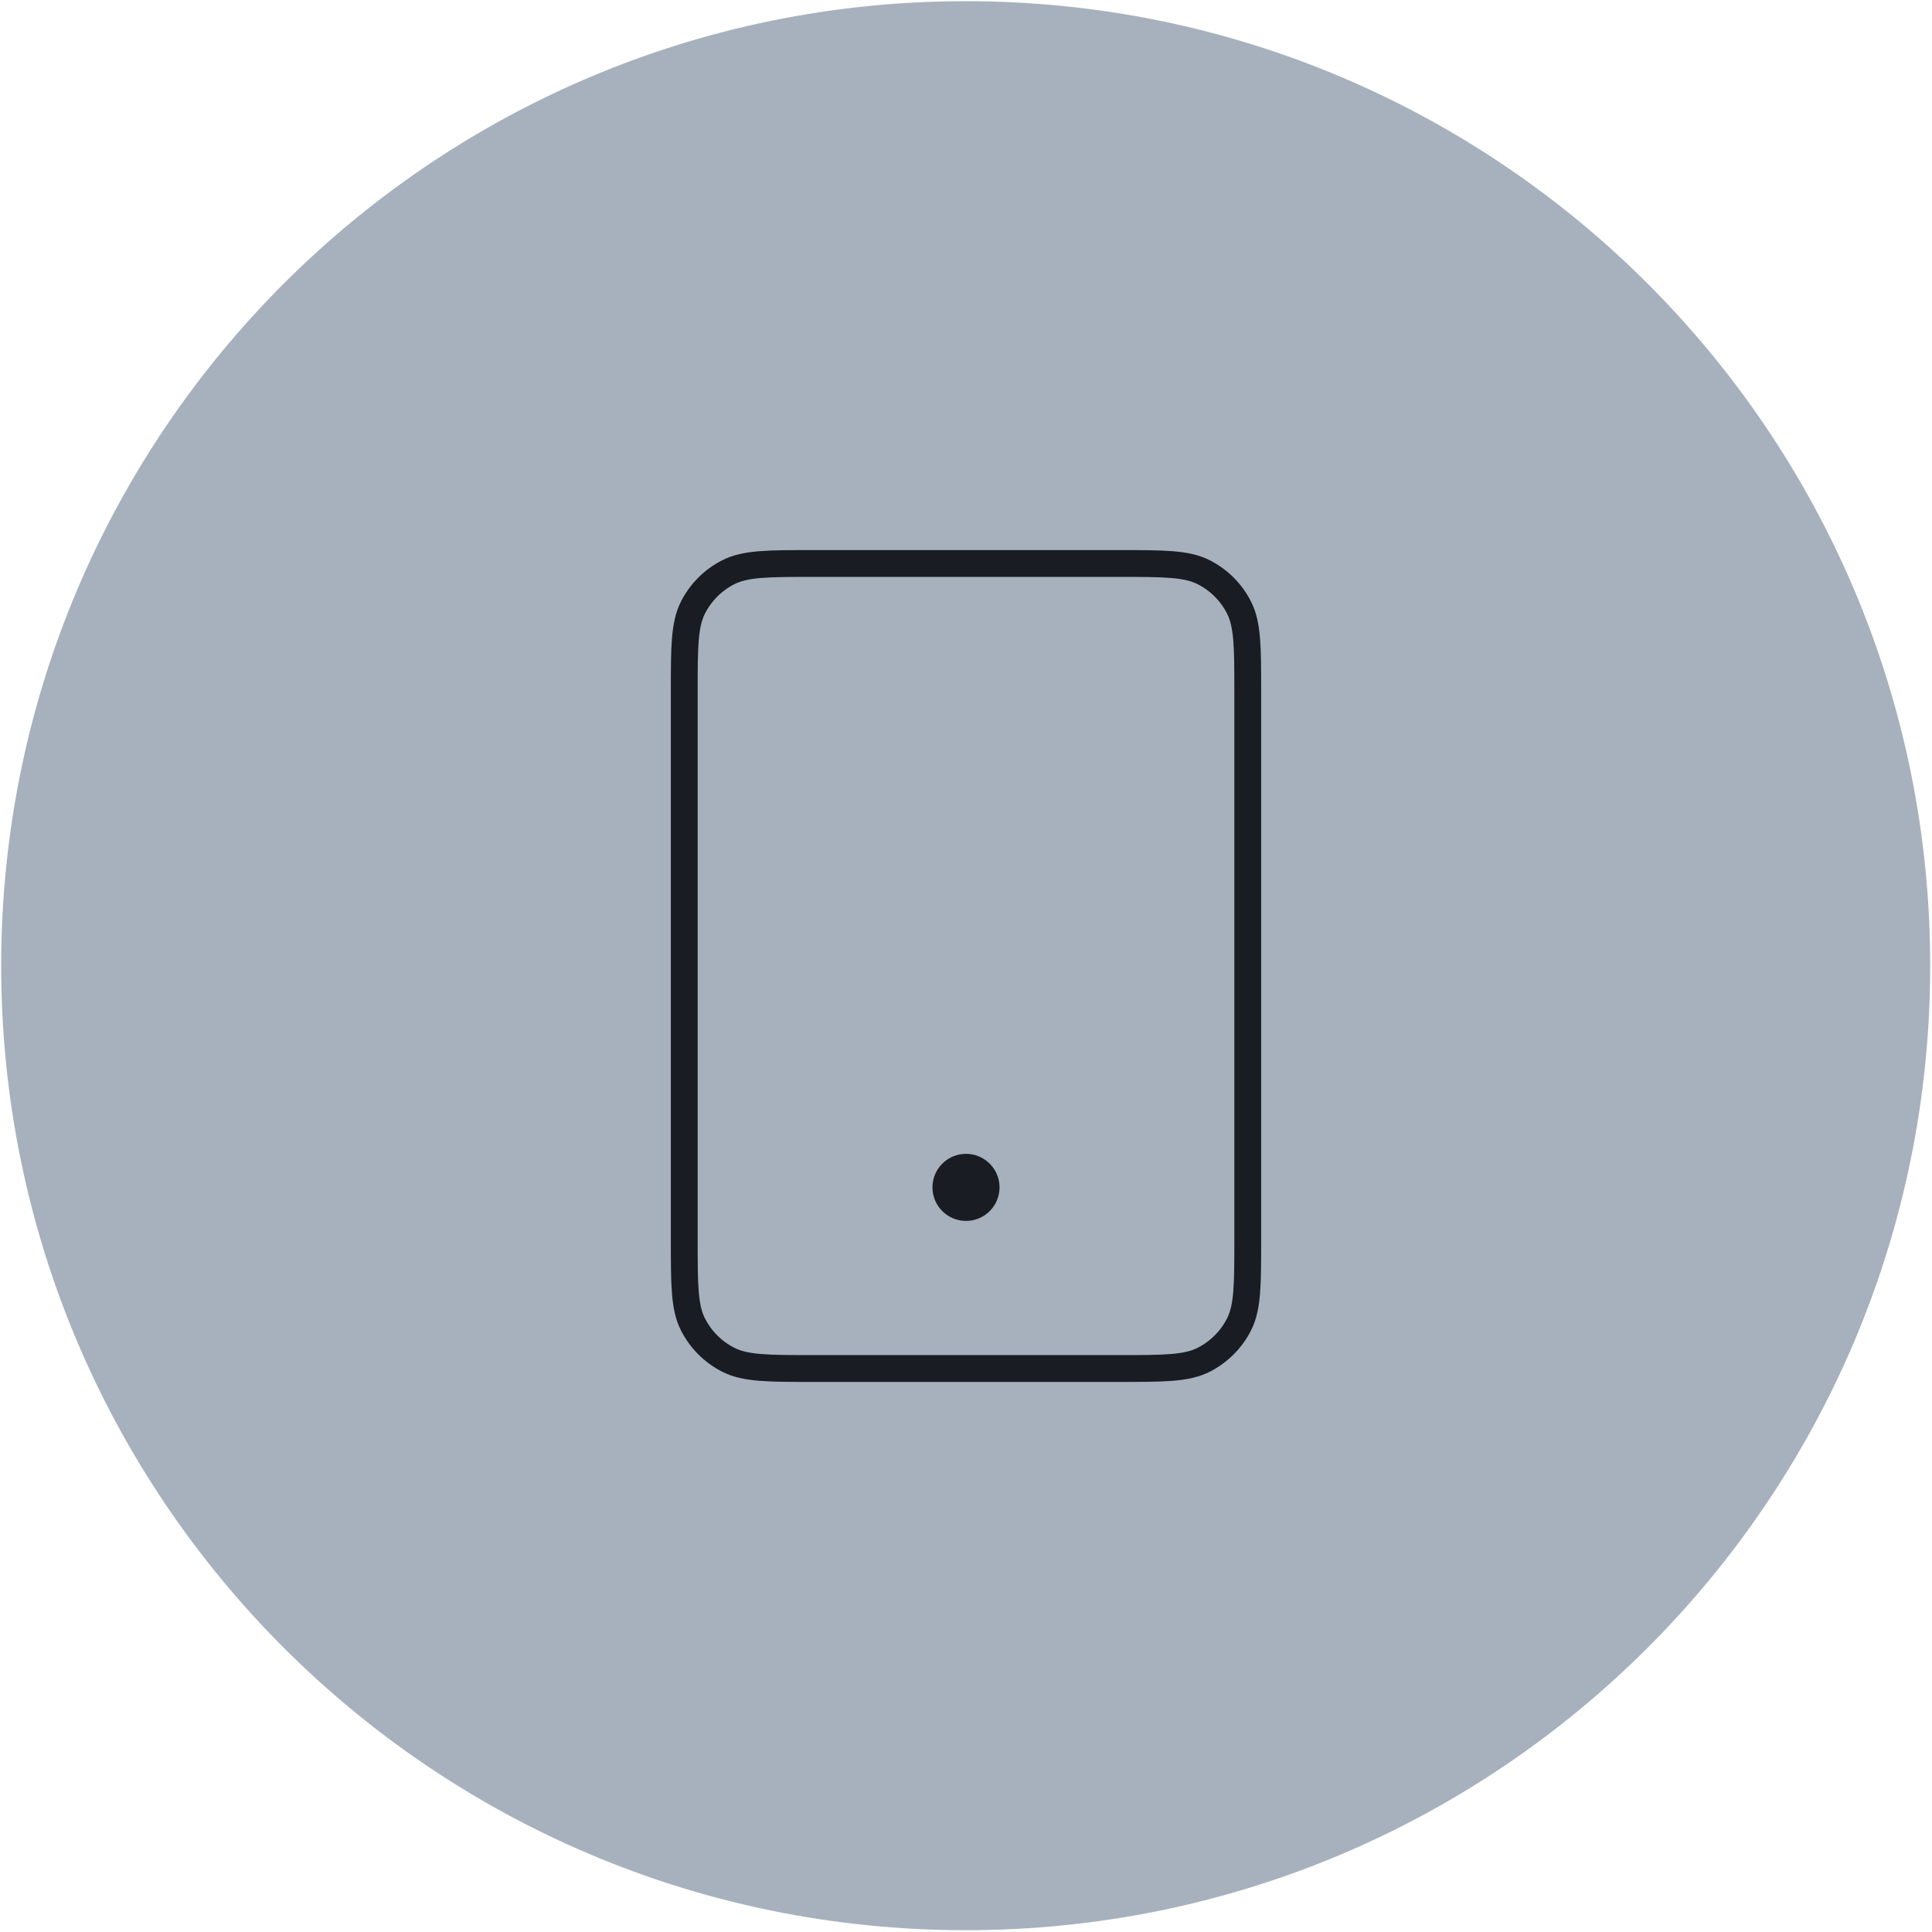 <svg width="72" height="72" viewBox="0 0 72 72" fill="none" xmlns="http://www.w3.org/2000/svg">
<g clip-path="url(#clip0_497_3070)">
<path d="M35.989 71.433C55.564 71.433 71.433 55.564 71.433 35.989C71.433 16.413 55.564 0.544 35.989 0.544C16.413 0.544 0.544 16.413 0.544 35.989C0.544 55.564 16.413 71.433 35.989 71.433Z" fill="#A7B1BD" stroke="#A7B1BD" stroke-miterlimit="10"/>
<path d="M36 44.25H36.015M30.3 51H41.7C43.38 51 44.22 51 44.862 50.673C45.426 50.385 45.885 49.926 46.173 49.362C46.5 48.72 46.5 47.88 46.5 46.2V25.8C46.5 24.12 46.5 23.28 46.173 22.638C45.885 22.073 45.426 21.615 44.862 21.327C44.22 21 43.38 21 41.7 21H30.3C28.62 21 27.78 21 27.138 21.327C26.573 21.615 26.115 22.073 25.827 22.638C25.5 23.28 25.5 24.12 25.5 25.8V46.2C25.5 47.88 25.5 48.72 25.827 49.362C26.115 49.926 26.573 50.385 27.138 50.673C27.78 51 28.62 51 30.3 51ZM36.75 44.25C36.75 44.664 36.414 45 36 45C35.586 45 35.25 44.664 35.25 44.25C35.25 43.836 35.586 43.5 36 43.5C36.414 43.5 36.75 43.836 36.75 44.25Z" stroke="#191C23" stroke-linecap="round" stroke-linejoin="round"/>
</g>
<defs>
<clipPath id="clip0_497_3070">
<rect width="72" height="72" fill="white"/>
</clipPath>
</defs>
</svg>
